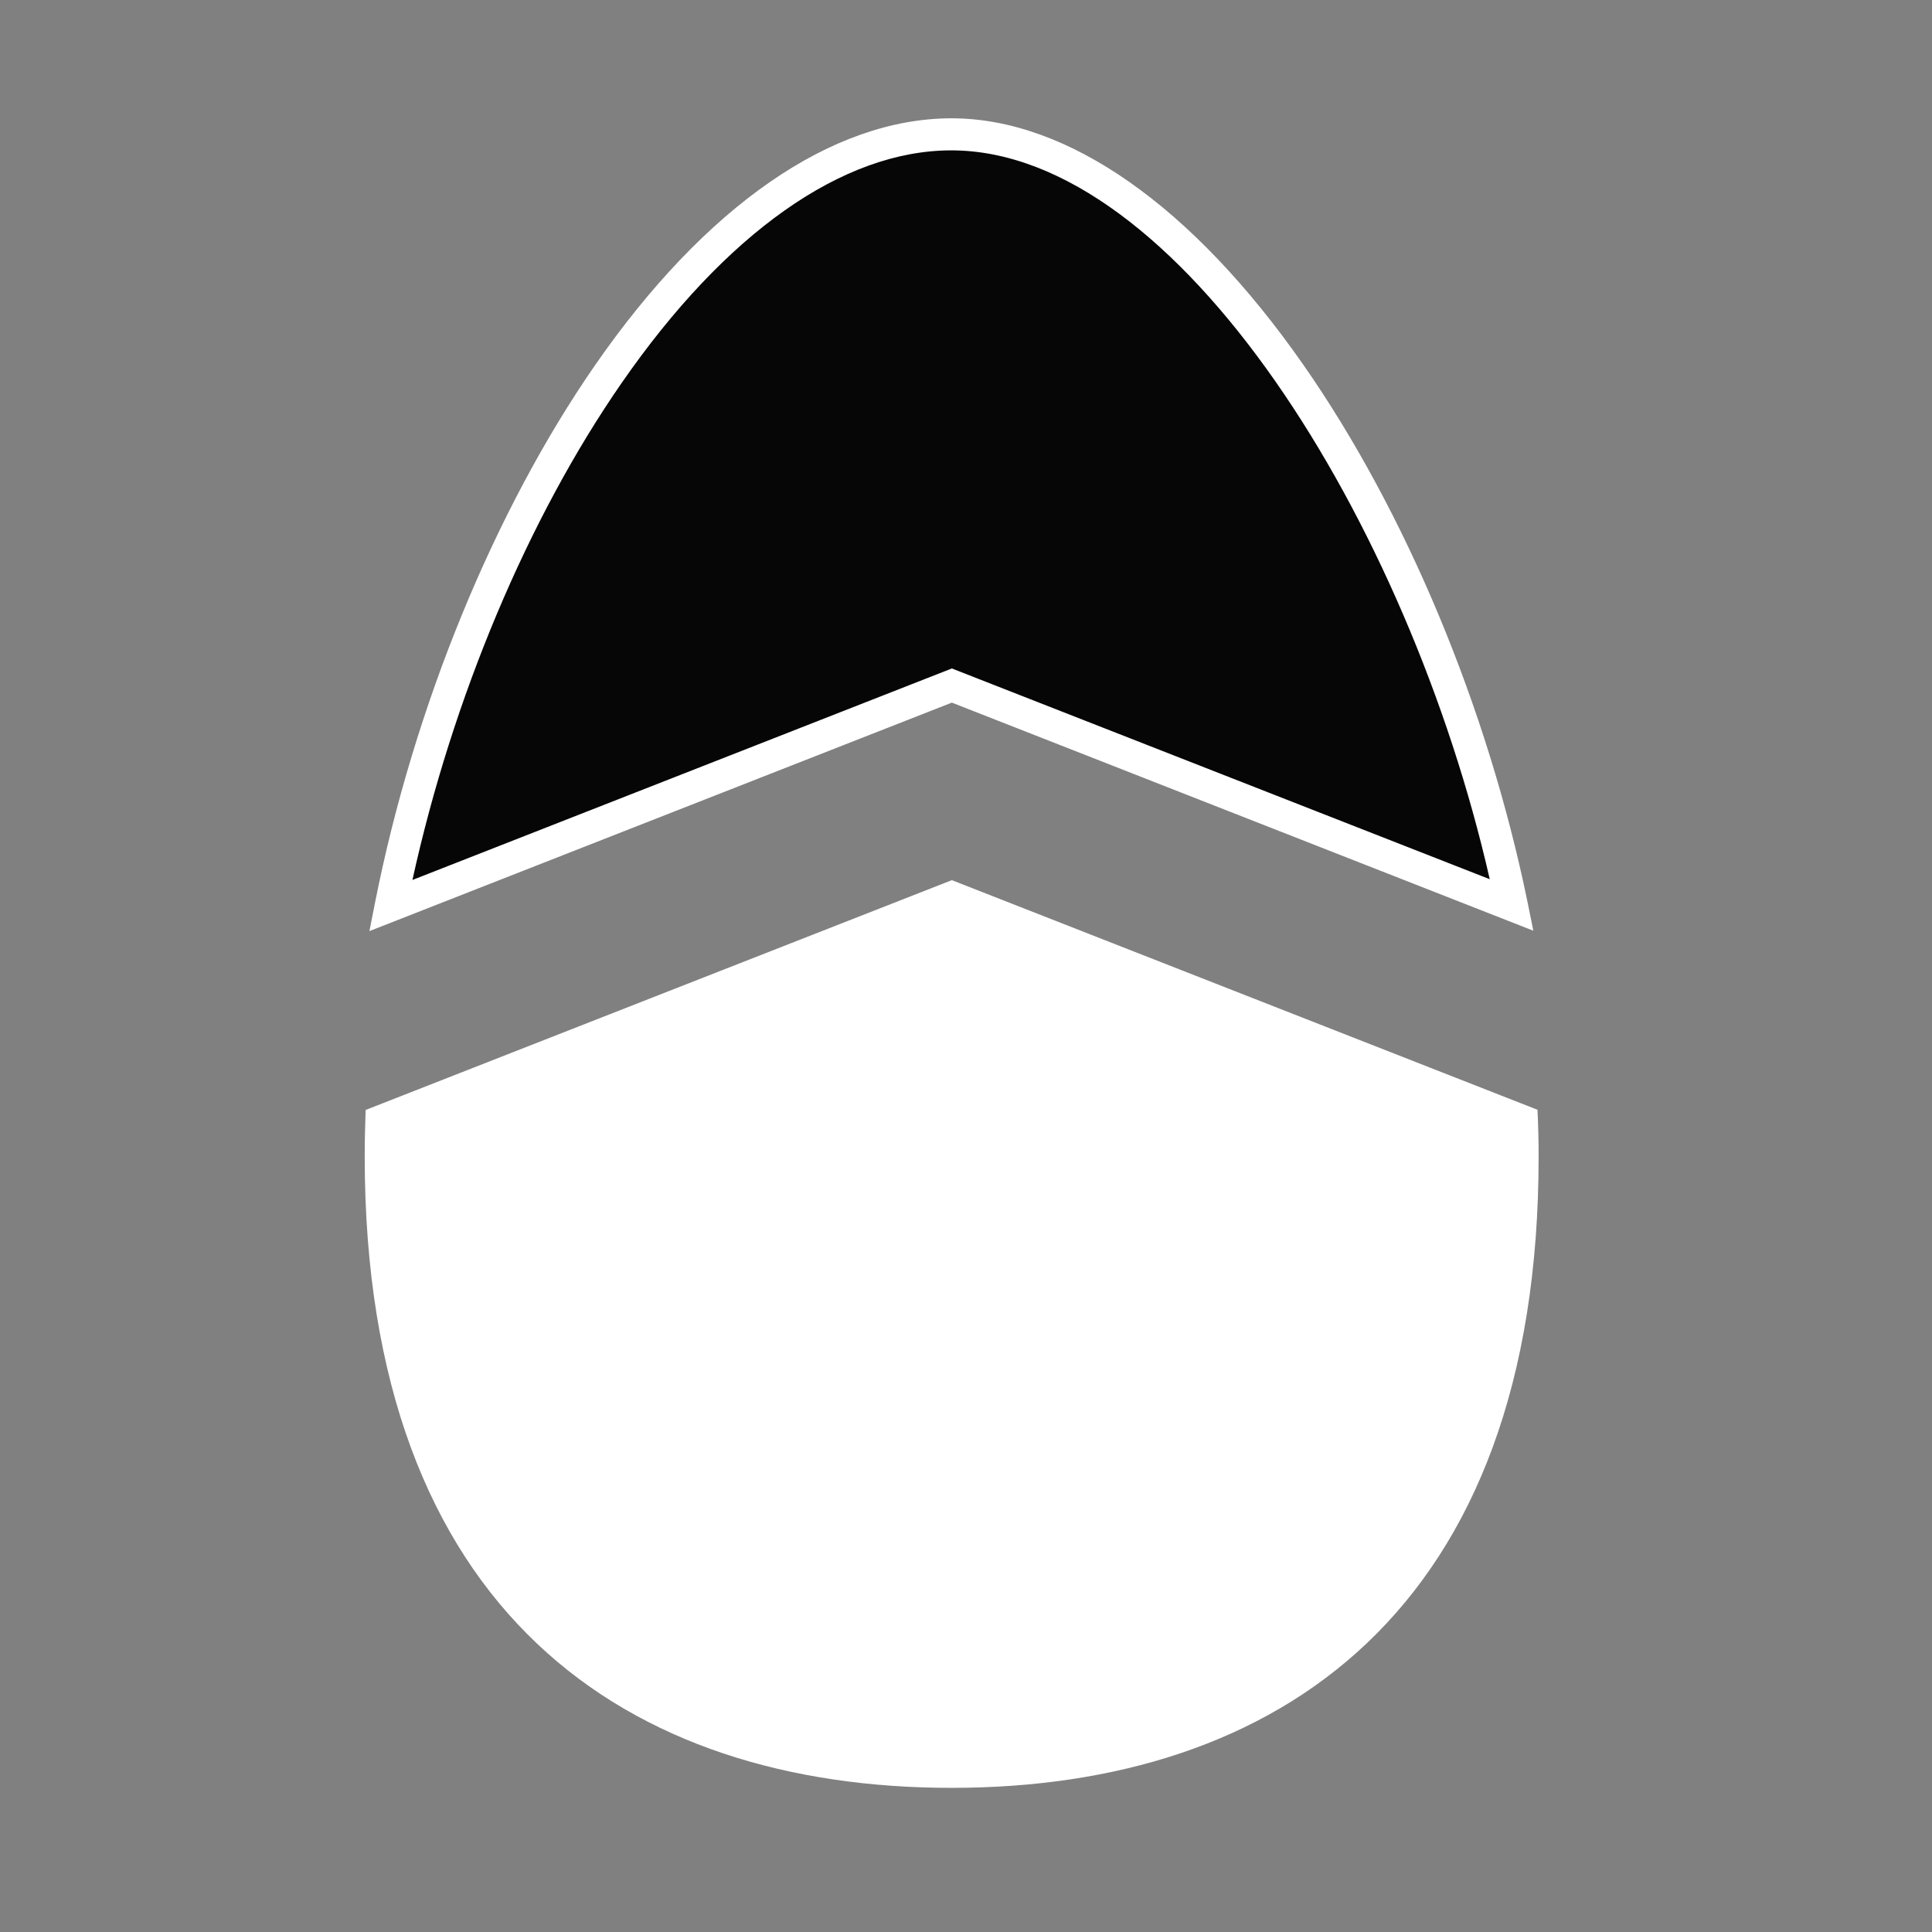<?xml version="1.0" encoding="utf-8"?>
<!-- Generator: Adobe Illustrator 18.0.0, SVG Export Plug-In . SVG Version: 6.00 Build 0)  -->
<!DOCTYPE svg PUBLIC "-//W3C//DTD SVG 1.1//EN" "http://www.w3.org/Graphics/SVG/1.1/DTD/svg11.dtd">
<svg version="1.1" id="Layer_1" xmlns="http://www.w3.org/2000/svg" xmlns:xlink="http://www.w3.org/1999/xlink" x="0px" y="0px"
	 viewBox="0 0 1024 1024" enable-background="new 0 0 1024 1024" xml:space="preserve">
<rect x="0" y="0" width="1024" height="1024" fill="#808080" stroke="none"/>
<g>
	<g>
		<path fill="#070606" d="M504.5,363.3l296.8,116.4C758.9,273.3,629.1,71.1,504.1,71.2c-129.5,0.1-256.1,202.4-297,408.8
			L504.5,363.3z"/>
		<path fill="#FFFFFF" d="M195.8,493.5l3-15.2c20.6-103.9,63.2-207.7,116.7-284.9c58.4-84.2,125.4-130.6,188.7-130.7c0,0,0,0,0.1,0
			c61.4,0,127.6,46.3,186.4,130.5C745,271,788.4,374.8,809.6,478l3.1,15.3L504.5,372.4L195.8,493.5z M504.2,79.7
			C504.2,79.7,504.2,79.7,504.2,79.7c-57.6,0-119.7,43.8-174.8,123.4c-49.6,71.6-89.6,166.8-110.8,263.3l285.9-112.1L789.6,466
			C746.5,276.6,624.3,79.7,504.2,79.7z"/>
	</g>
	<path fill="#FFFFFF" d="M504.5,466.5L193.8,588.3c-0.3,8.3-0.5,16.6-0.5,24.7c0.1,242,139.5,334.7,311.3,334.6
		c171.8-0.1,311.1-92.9,310.9-335c0-8.1-0.2-16.2-0.6-24.4L504.5,466.5z"/>
</g>
</svg>
